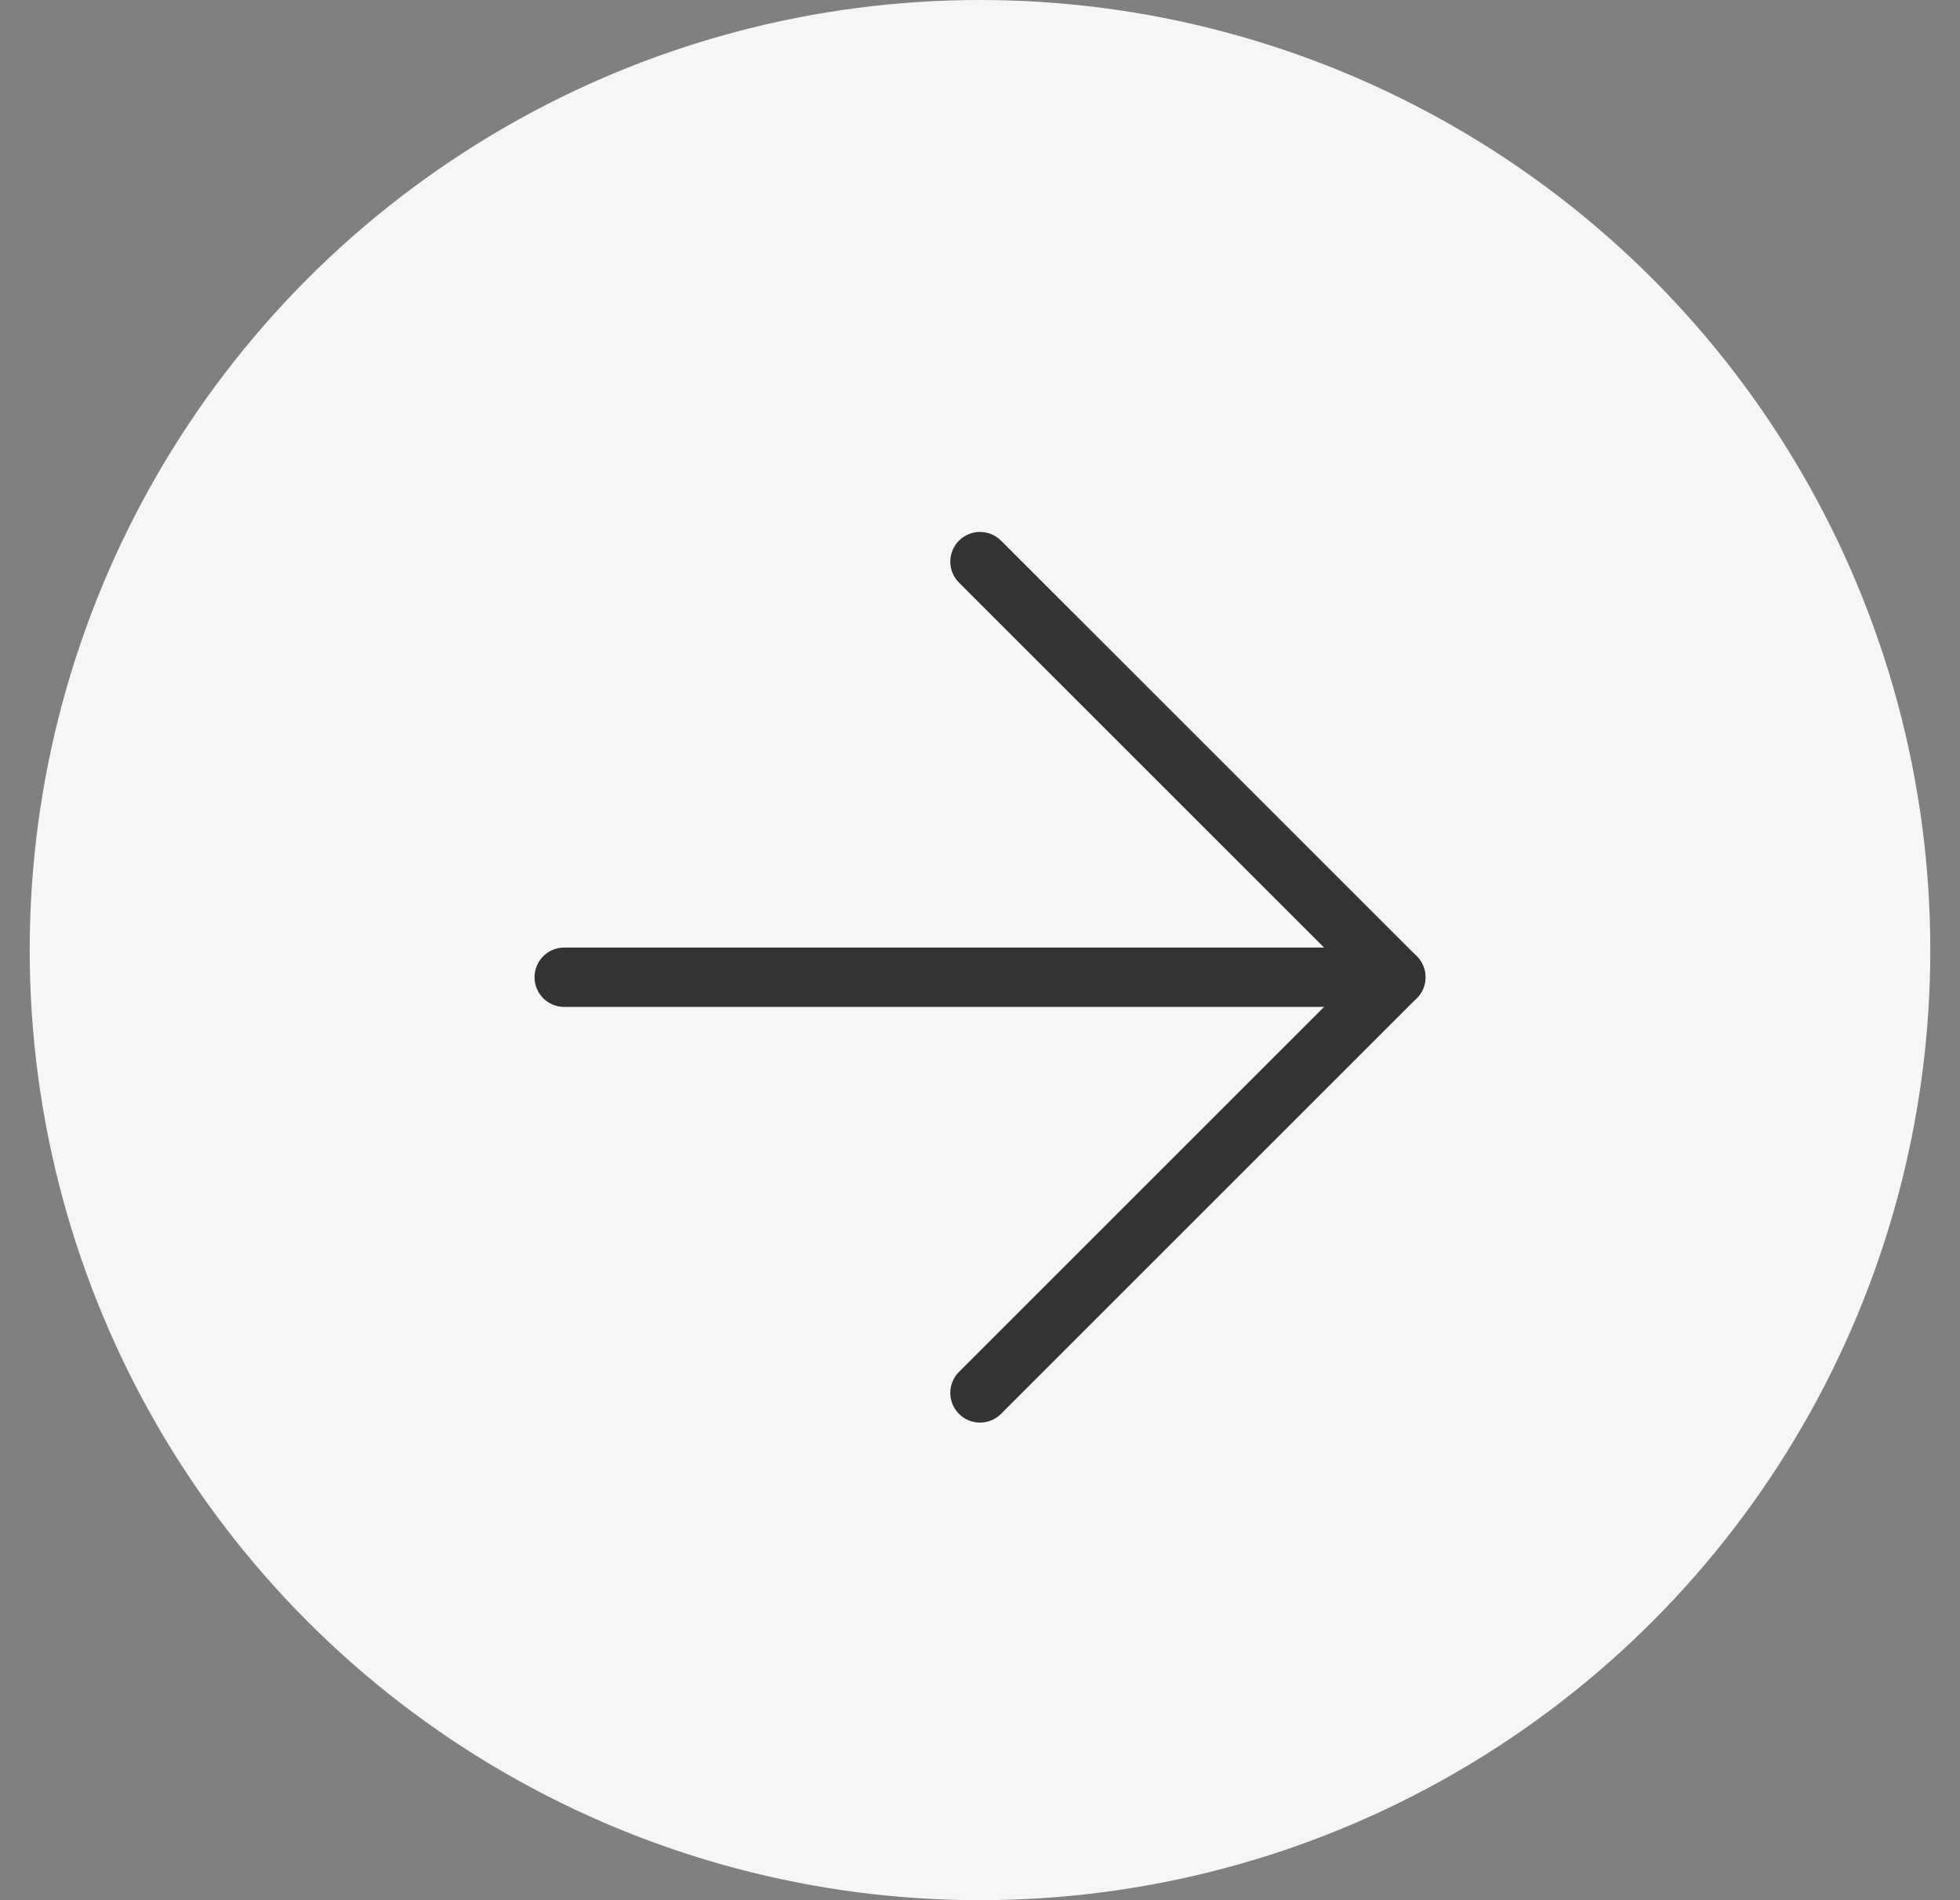 <svg width="33" height="32" viewBox="0 0 33 32" fill="none" xmlns="http://www.w3.org/2000/svg">
<rect x="0" y="0" width="33" height="32" fill="#808080" stroke="none"/>
<circle cx="16.5" cy="16" r="16" fill="#F6F6F6"/>
<path d="M9.5 16.457H23.5" stroke="#333333" stroke-linecap="round" stroke-linejoin="round"/>
<path d="M16.5 9.458L23.5 16.457L16.5 23.457" stroke="#333333" stroke-linecap="round" stroke-linejoin="round"/>
</svg>
